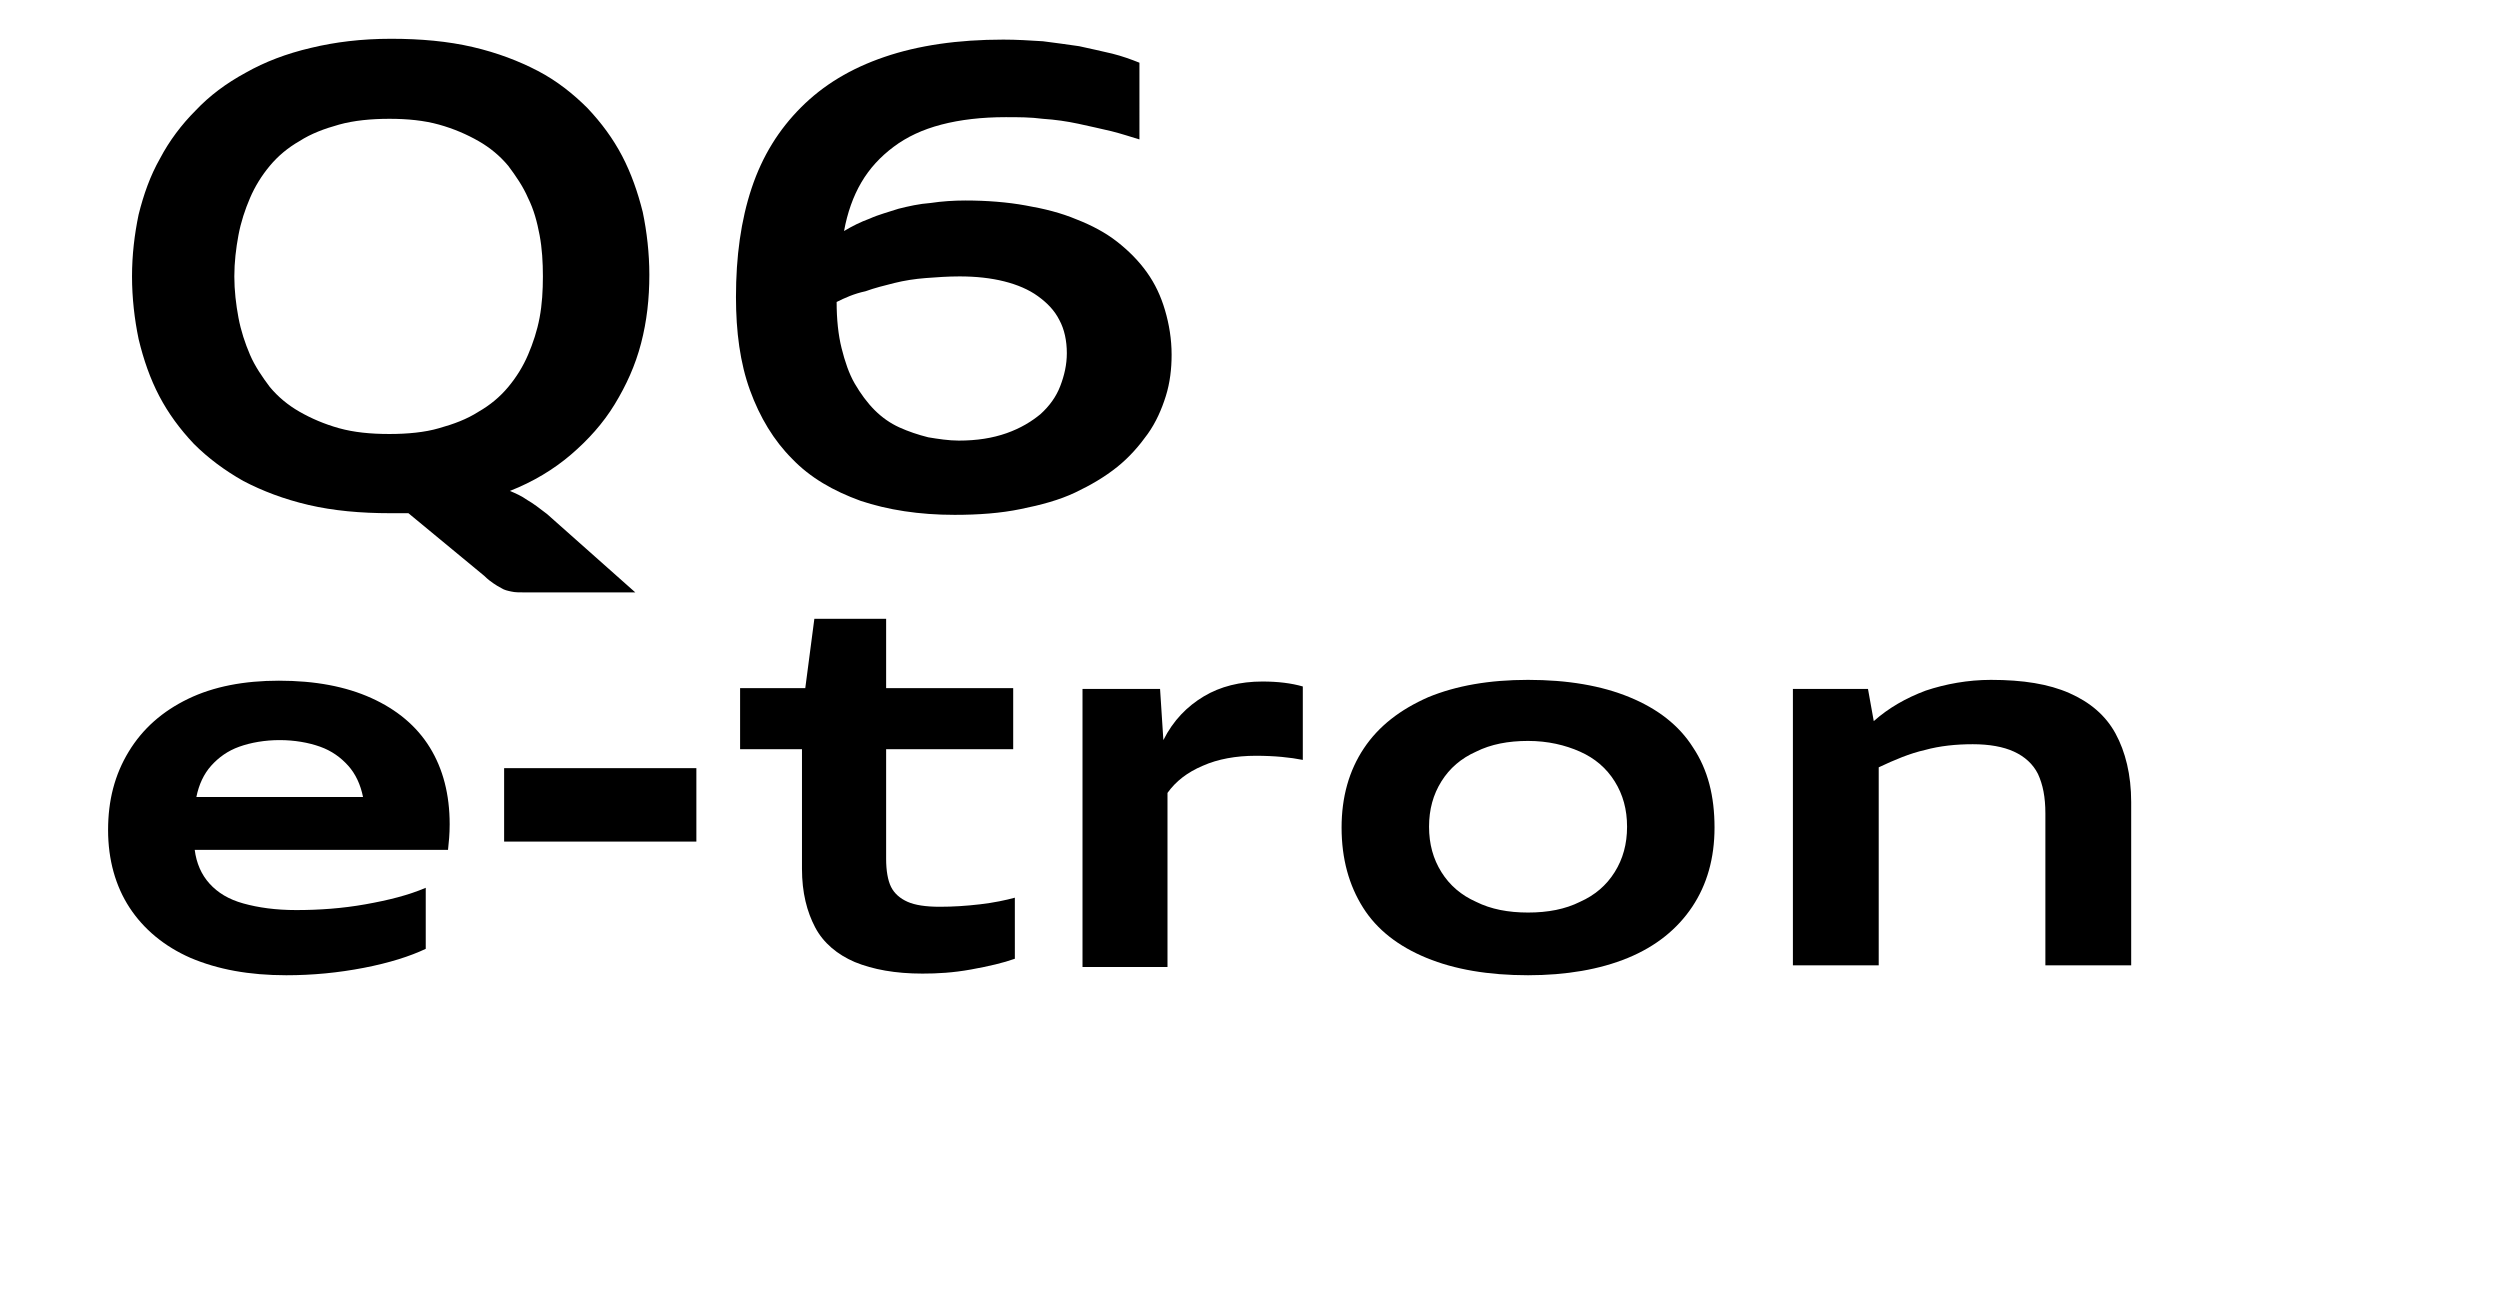 <?xml version="1.0" encoding="utf-8"?>
<!-- Generator: Adobe Illustrator 28.2.0, SVG Export Plug-In . SVG Version: 6.00 Build 0)  -->
<svg version="1.1" id="Ebene_1"
	xmlns="http://www.w3.org/2000/svg"
	xmlns:xlink="http://www.w3.org/1999/xlink" x="0px" y="0px" viewBox="0 0 303 157" style="enable-background:new 0 0 303 157;" xml:space="preserve">
	<g id="Ebene_2_00000023976000373399946000000011868673496437133708_">
		<g>
			<g>
				<path d="M51.6,115c-1.9,0.9-4.4,1.7-7.5,2.3c-3.1,0.6-6.2,0.9-9.4,0.9c-4.5,0-8.3-0.7-11.6-2.1c-3.2-1.4-5.7-3.5-7.4-6.1
				s-2.6-5.8-2.6-9.4s0.8-6.7,2.5-9.5s4.1-4.9,7.2-6.4s6.8-2.2,11-2.2c4.4,0,8.1,0.7,11.2,2.1c3.1,1.4,5.5,3.4,7.1,6
				s2.4,5.7,2.4,9.3c0,1.2-0.1,2.2-0.2,3.1H23.6c0.2,1.6,0.8,3,1.8,4.1s2.3,1.9,4.1,2.4c1.8,0.5,3.9,0.8,6.4,0.8
				c2.8,0,5.6-0.2,8.4-0.7c2.8-0.5,5.2-1.1,7.3-2C51.6,107.6,51.6,115,51.6,115z M44,96.6c-0.3-1.5-0.9-2.8-1.8-3.8
				c-0.9-1-2-1.8-3.4-2.3s-3.1-0.8-4.9-0.8S30.4,90,29,90.5s-2.5,1.3-3.4,2.3s-1.5,2.3-1.8,3.8C23.8,96.6,44,96.6,44,96.6z"/>
				<path d="M61.1,102v-8.9h23.3v8.9H61.1z"/>
				<path d="M123,116.2c-1.4,0.5-3.1,0.9-5.3,1.3s-4.1,0.5-5.9,0.5c-3.3,0-6-0.5-8.2-1.4c-2.1-0.9-3.8-2.3-4.8-4.2s-1.6-4.2-1.6-7.1
				V90.8h-7.5v-7.4h7.9l1.1-8.4h8.7v8.4h15.4v7.4h-15.4v13.3c0,1.4,0.2,2.6,0.6,3.4s1.1,1.4,2,1.8s2.2,0.6,3.9,0.6
				c1.6,0,3.2-0.1,4.9-0.3s3.1-0.5,4.2-0.8C123,108.8,123,116.2,123,116.2z"/>
				<path d="M131.2,117.2V83.5h9.4l0.4,6.2c1.2-2.4,2.9-4.1,4.9-5.3s4.4-1.8,7.1-1.8c1.9,0,3.5,0.2,4.9,0.6v8.9
				c-1.5-0.3-3.4-0.5-5.7-0.5c-2.4,0-4.6,0.4-6.4,1.2c-1.9,0.8-3.3,1.9-4.3,3.3v21.1C141.5,117.2,131.2,117.2,131.2,117.2z"/>
				<path d="M185.2,118.2c-4.8,0-8.9-0.7-12.3-2.1c-3.4-1.4-6-3.4-7.7-6.1s-2.6-5.9-2.6-9.7c0-3.7,0.9-6.9,2.7-9.6s4.4-4.7,7.8-6.2
				c3.4-1.4,7.4-2.1,12.1-2.1c4.8,0,8.9,0.7,12.3,2.1c3.4,1.4,6,3.4,7.7,6.1c1.8,2.7,2.6,5.9,2.6,9.7c0,3.7-0.9,6.9-2.7,9.6
				s-4.4,4.8-7.8,6.2C193.9,117.5,189.8,118.2,185.2,118.2z M185.2,110.6c2.4,0,4.5-0.4,6.3-1.3c1.8-0.8,3.2-2,4.2-3.6
				s1.5-3.4,1.5-5.5s-0.5-3.9-1.5-5.5s-2.4-2.8-4.2-3.6s-3.9-1.3-6.3-1.3c-2.4,0-4.5,0.4-6.3,1.3c-1.8,0.8-3.2,2-4.2,3.6
				s-1.5,3.4-1.5,5.5s0.5,3.9,1.5,5.5s2.4,2.8,4.2,3.6C180.7,110.2,182.8,110.6,185.2,110.6z"/>
				<path d="M247.9,117.2V98.6c0-2-0.3-3.5-0.9-4.8c-0.6-1.2-1.6-2.1-2.9-2.7c-1.3-0.6-3-0.9-5-0.9s-4,0.2-5.8,0.7
				c-1.8,0.4-3.7,1.2-5.6,2.1v24h-10.4V83.5h9.1l0.7,3.9c1.8-1.6,3.9-2.8,6.3-3.7c2.4-0.8,5.1-1.3,7.9-1.3c3.9,0,7,0.5,9.5,1.6
				s4.4,2.7,5.6,4.9c1.2,2.2,1.9,5,1.9,8.3V117h-10.4V117.2z"/>
			</g>
		</g>
	</g>
	<g>
		<path d="M63.7,71.8c-0.7,0-1.3,0-1.7-0.1c-0.5-0.1-0.9-0.2-1.2-0.4c-0.4-0.2-0.7-0.4-1-0.6c-0.3-0.2-0.7-0.5-1.1-0.9l-9.2-7.6
		c-0.4,0-0.8,0-1.1,0c-0.4,0-0.8,0-1.1,0c-3.6,0-6.9-0.3-9.9-1c-3-0.7-5.6-1.7-7.9-2.9c-2.3-1.3-4.3-2.8-6-4.5
		c-1.7-1.8-3.1-3.7-4.2-5.8c-1.1-2.1-1.9-4.4-2.5-6.9c-0.5-2.4-0.8-5-0.8-7.6c0-2.6,0.3-5.1,0.8-7.5c0.6-2.4,1.4-4.7,2.6-6.8
		c1.1-2.1,2.6-4.1,4.3-5.8c1.7-1.8,3.7-3.3,6.1-4.6c2.3-1.3,4.9-2.3,7.9-3c2.9-0.7,6.1-1.1,9.7-1.1c3.6,0,6.9,0.3,9.9,1
		c3,0.7,5.6,1.7,7.9,2.9c2.3,1.2,4.3,2.8,6,4.5c1.7,1.8,3.1,3.7,4.2,5.8c1.1,2.1,1.9,4.4,2.5,6.8c0.5,2.4,0.8,5,0.8,7.6
		c0,2.9-0.3,5.6-1,8.3c-0.7,2.7-1.8,5.1-3.2,7.4c-1.4,2.3-3.2,4.3-5.3,6.1c-2.1,1.8-4.6,3.3-7.4,4.4c0.7,0.3,1.4,0.6,2.1,1.1
		c0.7,0.4,1.5,1,2.4,1.7L77,71.8H63.7z M47.2,52.6c2.2,0,4.3-0.2,6-0.7c1.8-0.5,3.4-1.1,4.8-2c1.4-0.8,2.6-1.8,3.6-3
		c1-1.2,1.8-2.5,2.4-3.9c0.6-1.4,1.1-2.9,1.4-4.5s0.4-3.3,0.4-5c0-1.7-0.1-3.4-0.4-5S64.7,25.4,64,24c-0.6-1.4-1.5-2.7-2.4-3.9
		c-1-1.2-2.2-2.2-3.6-3c-1.4-0.8-3-1.5-4.8-2c-1.8-0.5-3.8-0.7-6-0.7c-2.2,0-4.3,0.2-6.1,0.7s-3.4,1.1-4.8,2c-1.4,0.8-2.6,1.8-3.6,3
		c-1,1.2-1.8,2.5-2.4,3.9c-0.6,1.4-1.1,2.9-1.4,4.5c-0.3,1.6-0.5,3.3-0.5,5c0,1.7,0.2,3.4,0.5,5c0.3,1.6,0.8,3.1,1.4,4.5
		c0.6,1.4,1.5,2.7,2.4,3.9c1,1.2,2.2,2.2,3.6,3c1.4,0.8,3,1.5,4.8,2S44.9,52.6,47.2,52.6z"/>
		<path d="M138.1,16.9c-1-0.3-2.2-0.7-3.4-1c-1.3-0.3-2.6-0.6-4-0.9c-1.4-0.3-2.8-0.5-4.3-0.6c-1.5-0.2-3-0.2-4.5-0.2
		c-2.9,0-5.5,0.3-7.8,0.9c-2.3,0.6-4.2,1.5-5.8,2.7c-1.6,1.2-2.9,2.6-3.9,4.3c-1,1.7-1.7,3.7-2.1,5.9c1-0.6,2-1.1,3.1-1.5
		c1.1-0.5,2.3-0.8,3.5-1.2c1.2-0.3,2.5-0.6,3.9-0.7c1.3-0.2,2.8-0.3,4.2-0.3c2.6,0,5.1,0.2,7.3,0.6c2.3,0.4,4.3,0.9,6.2,1.7
		c1.8,0.7,3.5,1.6,4.9,2.7c1.4,1.1,2.6,2.3,3.6,3.7c1,1.4,1.7,2.9,2.2,4.6c0.5,1.7,0.8,3.5,0.8,5.4c0,1.7-0.2,3.4-0.7,5
		c-0.5,1.6-1.2,3.2-2.2,4.6c-1,1.4-2.2,2.8-3.7,4c-1.5,1.2-3.2,2.2-5.1,3.1c-1.9,0.9-4.1,1.5-6.6,2c-2.4,0.5-5.1,0.7-8,0.7
		c-4.3,0-8.1-0.6-11.4-1.7c-3.3-1.2-6.1-2.8-8.3-5.1c-2.2-2.2-3.9-5-5.1-8.3c-1.2-3.3-1.7-7.1-1.7-11.3c0-4.9,0.6-9.3,1.9-13.2
		c1.3-3.9,3.3-7.1,6-9.8s6-4.7,10.1-6.1c4.1-1.4,8.9-2.1,14.4-2.1c1.6,0,3.2,0.1,4.8,0.2c1.6,0.2,3,0.4,4.4,0.6
		c1.4,0.3,2.7,0.6,4,0.9c1.2,0.3,2.3,0.7,3.3,1.1V16.9z M101.4,36.6c0,2.1,0.2,4,0.6,5.6c0.4,1.6,0.9,3.1,1.6,4.3s1.5,2.3,2.4,3.2
		c0.9,0.9,1.9,1.6,3,2.1s2.3,0.9,3.5,1.2c1.2,0.2,2.5,0.4,3.7,0.4c2.2,0,4.1-0.3,5.8-0.9c1.7-0.6,3-1.4,4.1-2.3
		c1.1-1,1.9-2.1,2.4-3.4c0.5-1.3,0.8-2.6,0.8-4c0-1.5-0.3-2.9-0.9-4c-0.6-1.2-1.5-2.1-2.6-2.9c-1.1-0.8-2.5-1.4-4.1-1.8
		c-1.6-0.4-3.4-0.6-5.4-0.6c-1.4,0-2.8,0.1-4.1,0.2c-1.3,0.1-2.6,0.3-3.8,0.6c-1.2,0.3-2.4,0.6-3.5,1
		C103.5,35.6,102.4,36.1,101.4,36.6z"/>
	</g>
</svg>
